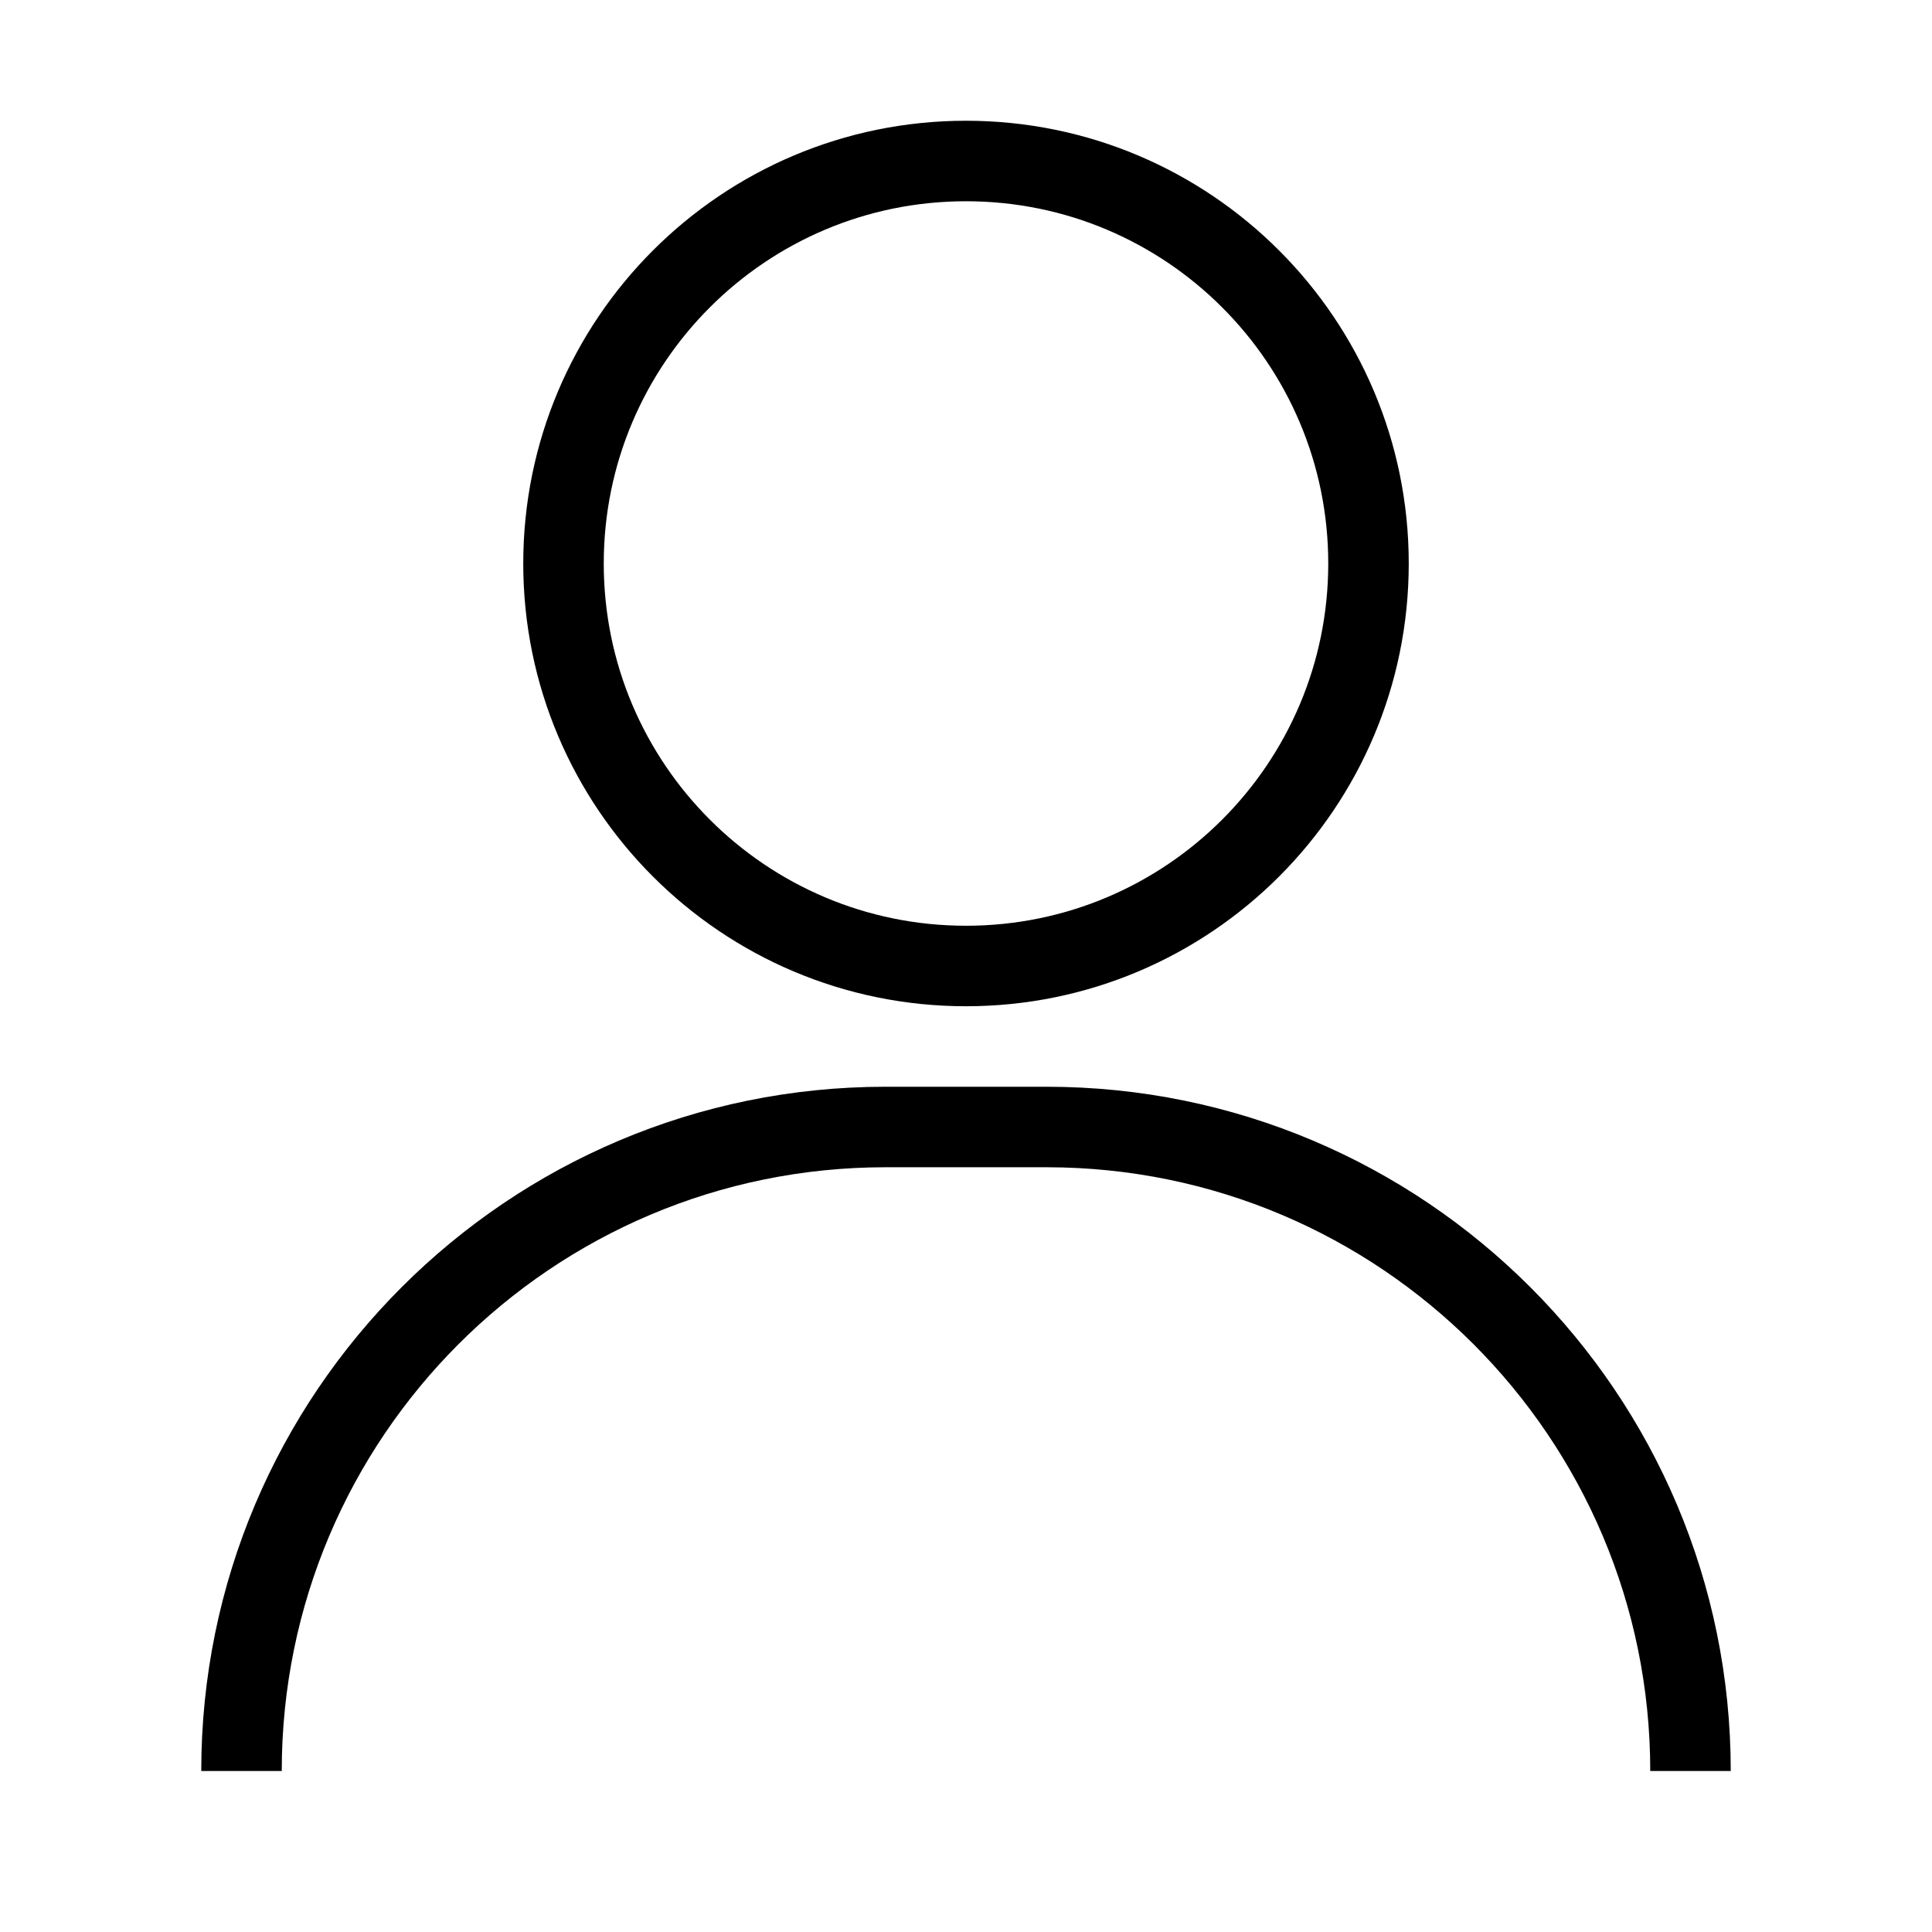 <svg width="24" height="24" viewBox="0 0 24 24" fill="none" xmlns="http://www.w3.org/2000/svg">
<path d="M12 12C14.761 12 17 9.761 17 7C17 4.239 14.761 2 12 2C9.239 2 7 4.239 7 7C7 9.761 9.239 12 12 12Z" stroke="black"/>
<path d="M11 14.5H13V13.5H11V14.5ZM13 14.5C17.142 14.5 20.5 17.858 20.5 22H21.5C21.5 17.306 17.694 13.5 13 13.5V14.5ZM11 13.5C6.306 13.5 2.5 17.306 2.5 22H3.5C3.5 17.858 6.858 14.5 11 14.5V13.5Z" fill="black"/>
</svg>
